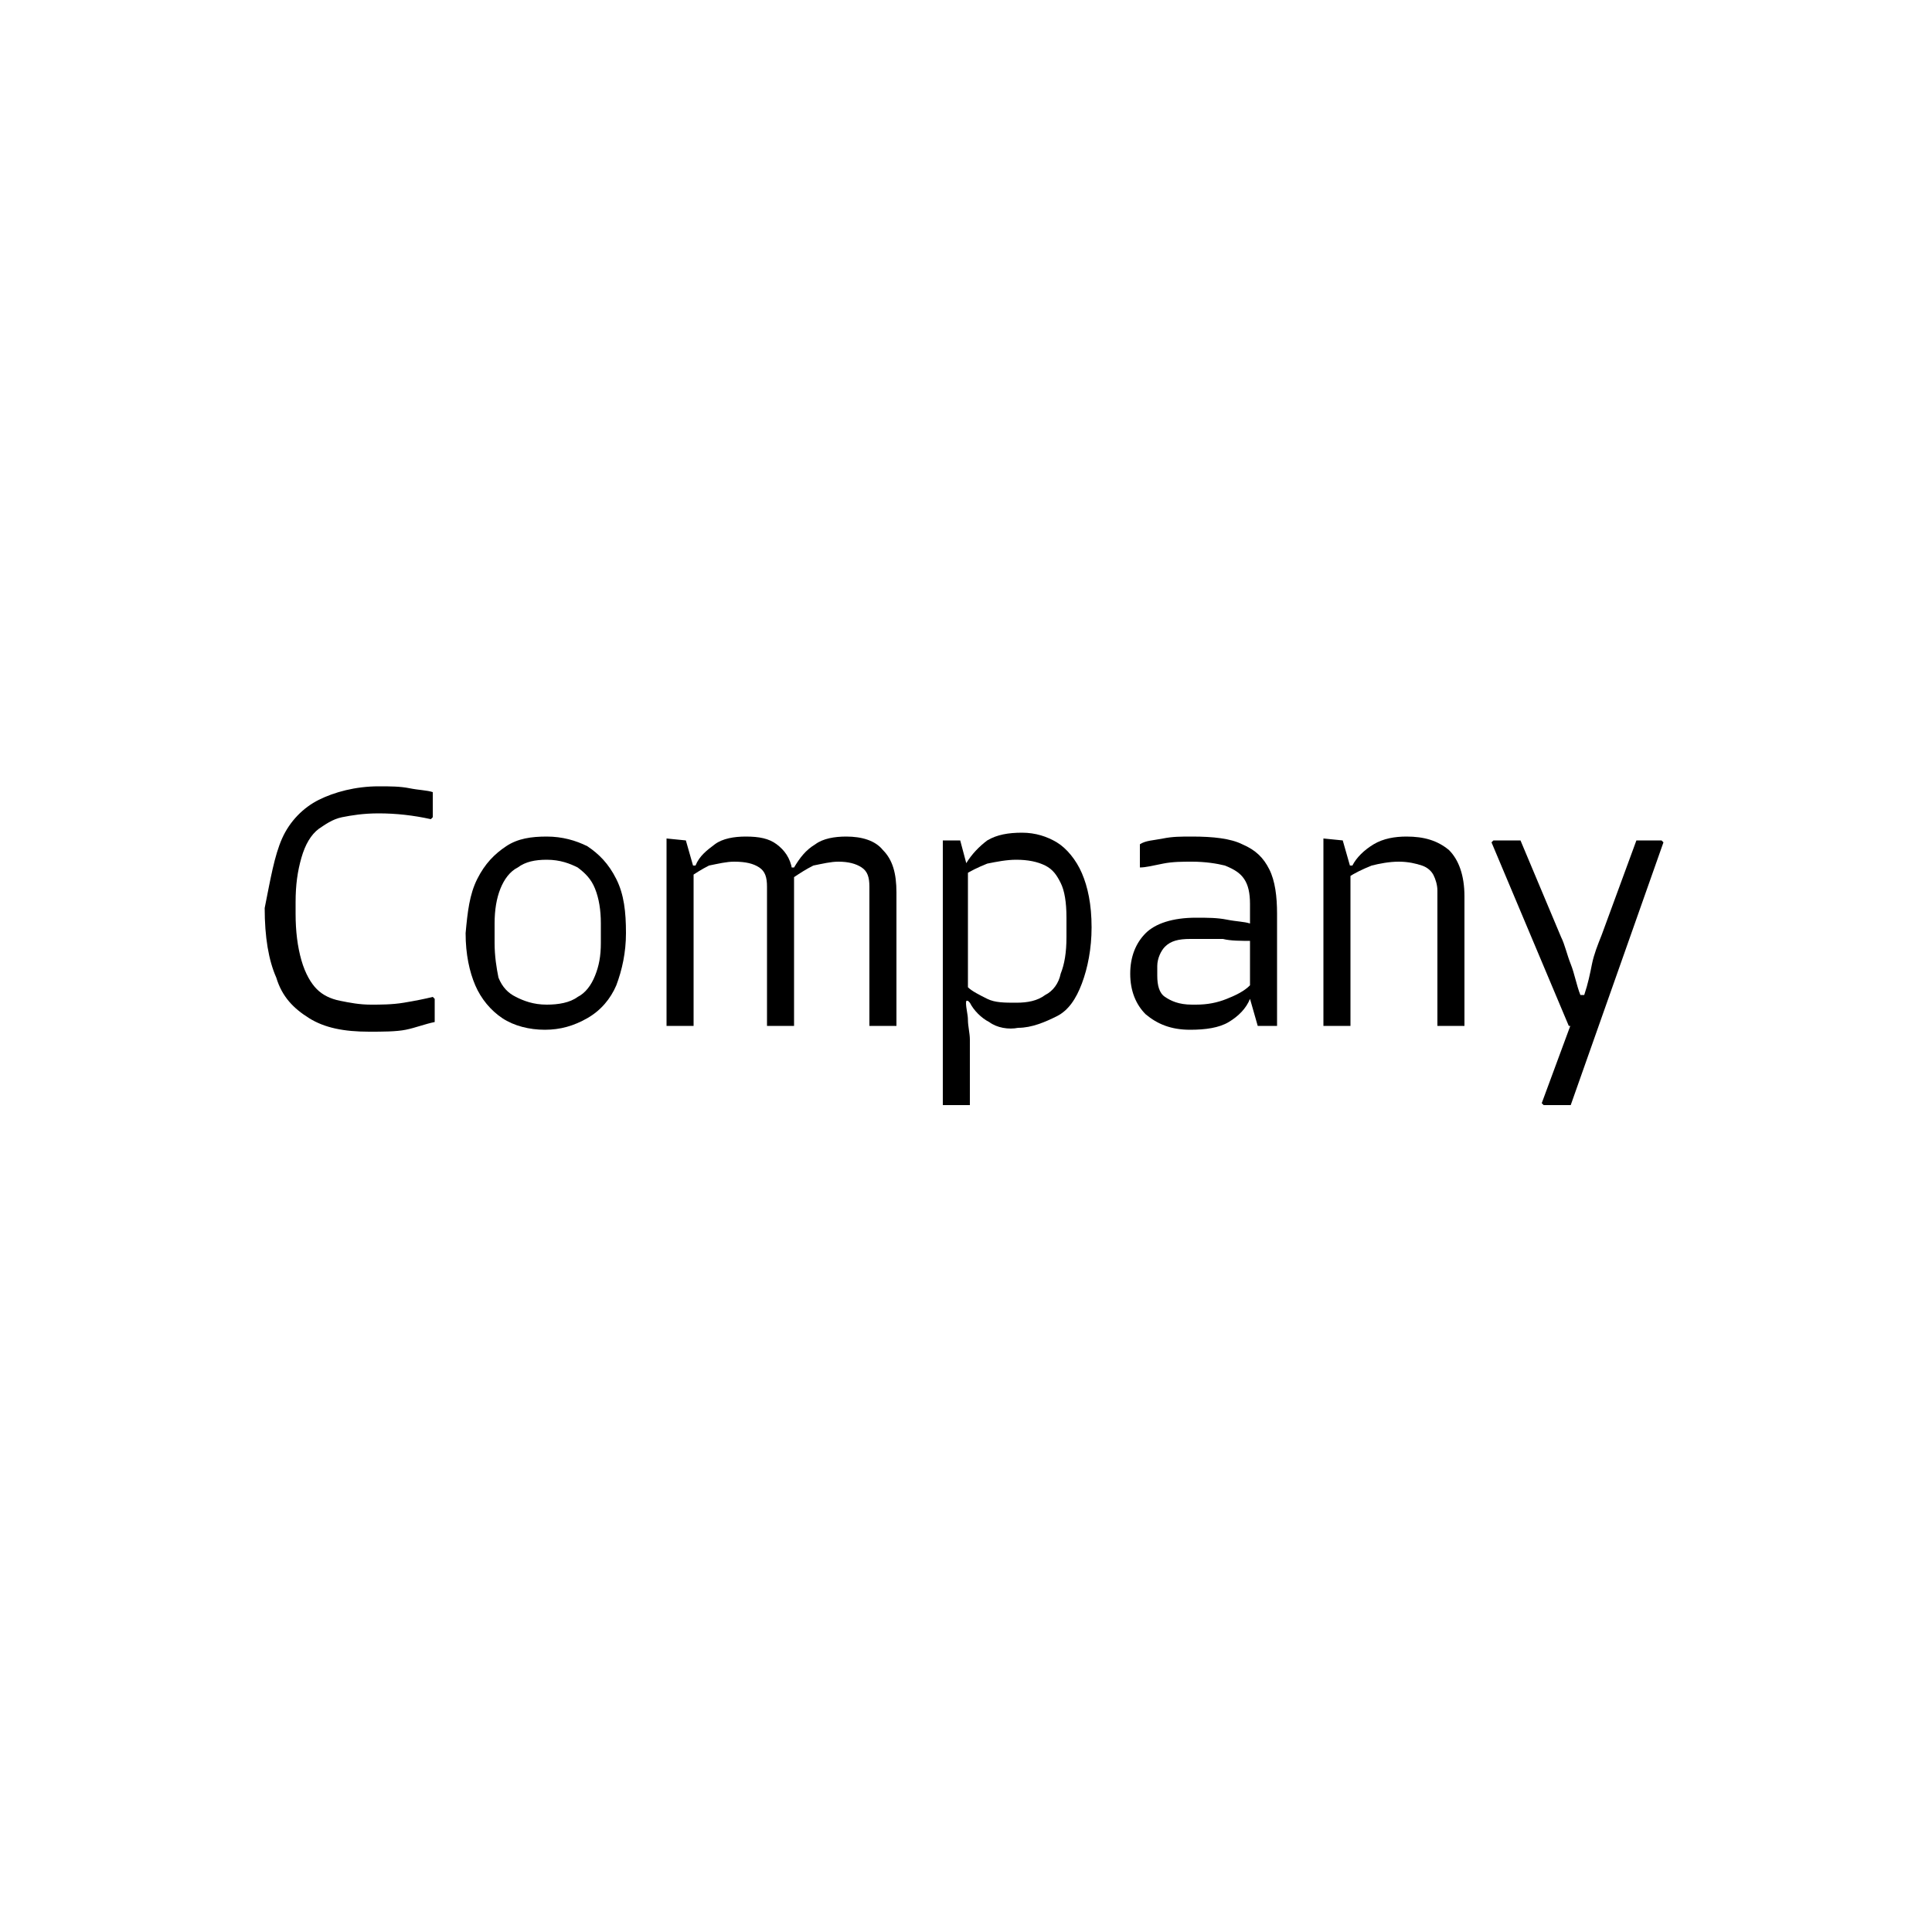 <?xml version="1.0" encoding="utf-8"?>
<!-- Generator: Adobe Illustrator 26.0.1, SVG Export Plug-In . SVG Version: 6.00 Build 0)  -->
<svg version="1.1" id="Layer_1" xmlns="http://www.w3.org/2000/svg" xmlns:xlink="http://www.w3.org/1999/xlink" x="0px" y="0px"
	 viewBox="0 0 100 100" style="enable-background:new 0 0 100 100;" xml:space="preserve">
<g>
	<path d="M14.6,43.4c0.4-0.9,1.1-1.6,1.9-2s1.9-0.7,3.1-0.7c0.6,0,1.1,0,1.6,0.1s0.9,0.1,1.2,0.2v1.3l-0.1,0.1
		c-0.9-0.2-1.8-0.3-2.7-0.3c-0.8,0-1.4,0.1-1.9,0.2c-0.5,0.1-0.9,0.4-1.2,0.6c-0.4,0.3-0.7,0.8-0.9,1.5s-0.3,1.4-0.3,2.3v0.6
		c0,0.9,0.1,1.7,0.3,2.4s0.5,1.2,0.8,1.5s0.7,0.5,1.2,0.6s1,0.2,1.6,0.2c0.5,0,1.1,0,1.7-0.1s1.1-0.2,1.5-0.3l0.1,0.1v1.2
		c-0.5,0.1-1,0.3-1.5,0.4c-0.5,0.1-1.2,0.1-1.9,0.1c-1.3,0-2.3-0.2-3.1-0.7c-0.8-0.5-1.4-1.1-1.7-2.1c-0.4-0.9-0.6-2.1-0.6-3.6
		C14,45.5,14.2,44.3,14.6,43.4z"/>
	<path d="M24.7,45.5c0.4-0.8,0.9-1.3,1.5-1.7s1.3-0.5,2.1-0.5c0.8,0,1.5,0.2,2.1,0.5c0.6,0.4,1.1,0.9,1.5,1.7
		c0.4,0.8,0.5,1.7,0.5,2.8c0,1-0.2,1.9-0.5,2.7c-0.3,0.7-0.8,1.3-1.5,1.7s-1.4,0.6-2.2,0.6c-0.8,0-1.6-0.2-2.2-0.6s-1.1-1-1.4-1.7
		s-0.5-1.6-0.5-2.7C24.2,47.2,24.3,46.3,24.7,45.5z M25.8,50.6c0.2,0.5,0.5,0.8,0.9,1s0.9,0.4,1.6,0.4c0.6,0,1.2-0.1,1.6-0.4
		c0.4-0.2,0.7-0.6,0.9-1.1c0.2-0.5,0.3-1,0.3-1.7v-1c0-0.7-0.1-1.3-0.3-1.8c-0.2-0.5-0.5-0.8-0.9-1.1c-0.4-0.2-0.9-0.4-1.6-0.4
		c-0.6,0-1.1,0.1-1.5,0.4c-0.4,0.2-0.7,0.6-0.9,1.1c-0.2,0.5-0.3,1.1-0.3,1.8v1C25.6,49.5,25.7,50.1,25.8,50.6z"/>
	<path d="M35.5,43.5l0.4,1.4v8.2h-1.4v-9.7L35.5,43.5L35.5,43.5z M37,43.7c0.4-0.3,1-0.4,1.6-0.4c0.7,0,1.2,0.1,1.6,0.4
		c0.4,0.3,0.7,0.7,0.8,1.3l0.1,0.1v8h-1.4v-7.2c0-0.5-0.1-0.8-0.4-1c-0.3-0.2-0.7-0.3-1.3-0.3c-0.4,0-0.8,0.1-1.3,0.2
		c-0.4,0.2-0.7,0.4-1,0.6l-0.2-0.6H36C36.2,44.3,36.6,44,37,43.7z M42.2,43.7c0.4-0.3,1-0.4,1.6-0.4c0.8,0,1.5,0.2,1.9,0.7
		c0.5,0.5,0.7,1.2,0.7,2.2v6.9H45v-7.2c0-0.5-0.1-0.8-0.4-1c-0.3-0.2-0.7-0.3-1.2-0.3c-0.4,0-0.8,0.1-1.3,0.2
		c-0.4,0.2-0.7,0.4-1,0.6l-0.2-0.5h0.2C41.4,44.4,41.7,44,42.2,43.7z"/>
	<path d="M49.7,43.5l0.4,1.5v6.3L50,51.9c0,0.3,0.1,0.6,0.1,0.9c0,0.3,0.1,0.7,0.1,1v3.4h-1.4V43.5H49.7z M51.2,52.9
		c-0.4-0.2-0.8-0.6-1-1c0,0,0,0-0.1-0.1H50l-0.4-0.5l0.5-0.9v0.7c0.2,0.2,0.6,0.4,1,0.6c0.4,0.2,0.9,0.2,1.5,0.2s1.1-0.1,1.5-0.4
		c0.4-0.2,0.7-0.6,0.8-1.1c0.2-0.5,0.3-1.1,0.3-1.9v-1c0-0.8-0.1-1.4-0.3-1.8c-0.2-0.4-0.4-0.7-0.8-0.9c-0.4-0.2-0.9-0.3-1.5-0.3
		c-0.5,0-1,0.1-1.5,0.2c-0.5,0.2-0.9,0.4-1.2,0.6l-0.2-0.6H50c0.3-0.5,0.7-0.9,1.1-1.2c0.5-0.3,1.1-0.4,1.8-0.4s1.3,0.2,1.8,0.5
		s1,0.9,1.3,1.6c0.3,0.7,0.5,1.6,0.5,2.8c0,1.1-0.2,2.1-0.5,2.9c-0.3,0.8-0.7,1.4-1.3,1.7s-1.3,0.6-2,0.6
		C52.2,53.3,51.6,53.2,51.2,52.9z"/>
	<path d="M59.3,48.3c0.5-0.5,1.4-0.8,2.6-0.8c0.6,0,1.1,0,1.6,0.1s0.9,0.1,1.2,0.2h0.2v0.9c-0.7,0-1.2,0-1.6-0.1c-0.4,0-1,0-1.7,0
		c-0.6,0-1,0.1-1.3,0.4c-0.2,0.2-0.4,0.6-0.4,1v0.5c0,0.5,0.1,0.9,0.4,1.1c0.3,0.2,0.7,0.4,1.4,0.4h0.2c0.6,0,1.1-0.1,1.6-0.3
		s0.9-0.4,1.2-0.7l0.3,0.7h-0.3c-0.2,0.5-0.6,0.9-1.1,1.2s-1.2,0.4-2,0.4c-1,0-1.7-0.3-2.3-0.8c-0.5-0.5-0.8-1.2-0.8-2.1
		C58.5,49.5,58.8,48.8,59.3,48.3z M60.2,43.4c0.5-0.1,0.9-0.1,1.5-0.1c1.1,0,2,0.1,2.6,0.4c0.7,0.3,1.1,0.7,1.4,1.3s0.4,1.4,0.4,2.3
		v5.8h-1l-0.4-1.4v-4.9c0-0.6-0.1-1-0.3-1.3c-0.2-0.3-0.5-0.5-1-0.7c-0.4-0.1-1-0.2-1.7-0.2c-0.5,0-1,0-1.5,0.1s-0.9,0.2-1.2,0.2v0
		v-1.2C59.3,43.5,59.7,43.5,60.2,43.4z"/>
	<path d="M69.5,43.5l0.4,1.4v8.2h-1.4v-9.7L69.5,43.5L69.5,43.5z M71.1,43.7c0.5-0.3,1.1-0.4,1.7-0.4c0.9,0,1.6,0.2,2.2,0.7
		c0.5,0.5,0.8,1.3,0.8,2.4v6.7h-1.4v-7c0-0.3-0.1-0.6-0.2-0.8s-0.3-0.4-0.6-0.5c-0.3-0.1-0.7-0.2-1.2-0.2s-1,0.1-1.4,0.2
		c-0.5,0.2-0.9,0.4-1.2,0.6l-0.2-0.6H70C70.2,44.4,70.6,44,71.1,43.7z"/>
	<path d="M78.7,43.5l2.1,5c0.2,0.4,0.3,0.9,0.5,1.4s0.3,1.1,0.5,1.6h0.4l0.2,1.6h-1.2l-4-9.5l0.1-0.1H78.7z M81.5,52.5l-0.1-1H82
		c0.2-0.6,0.3-1.1,0.4-1.6s0.3-1,0.5-1.5l1.8-4.9H86l0.1,0.1l-4.8,13.6h-1.4l-0.1-0.1L81.5,52.5z"/>
</g>
</svg>
